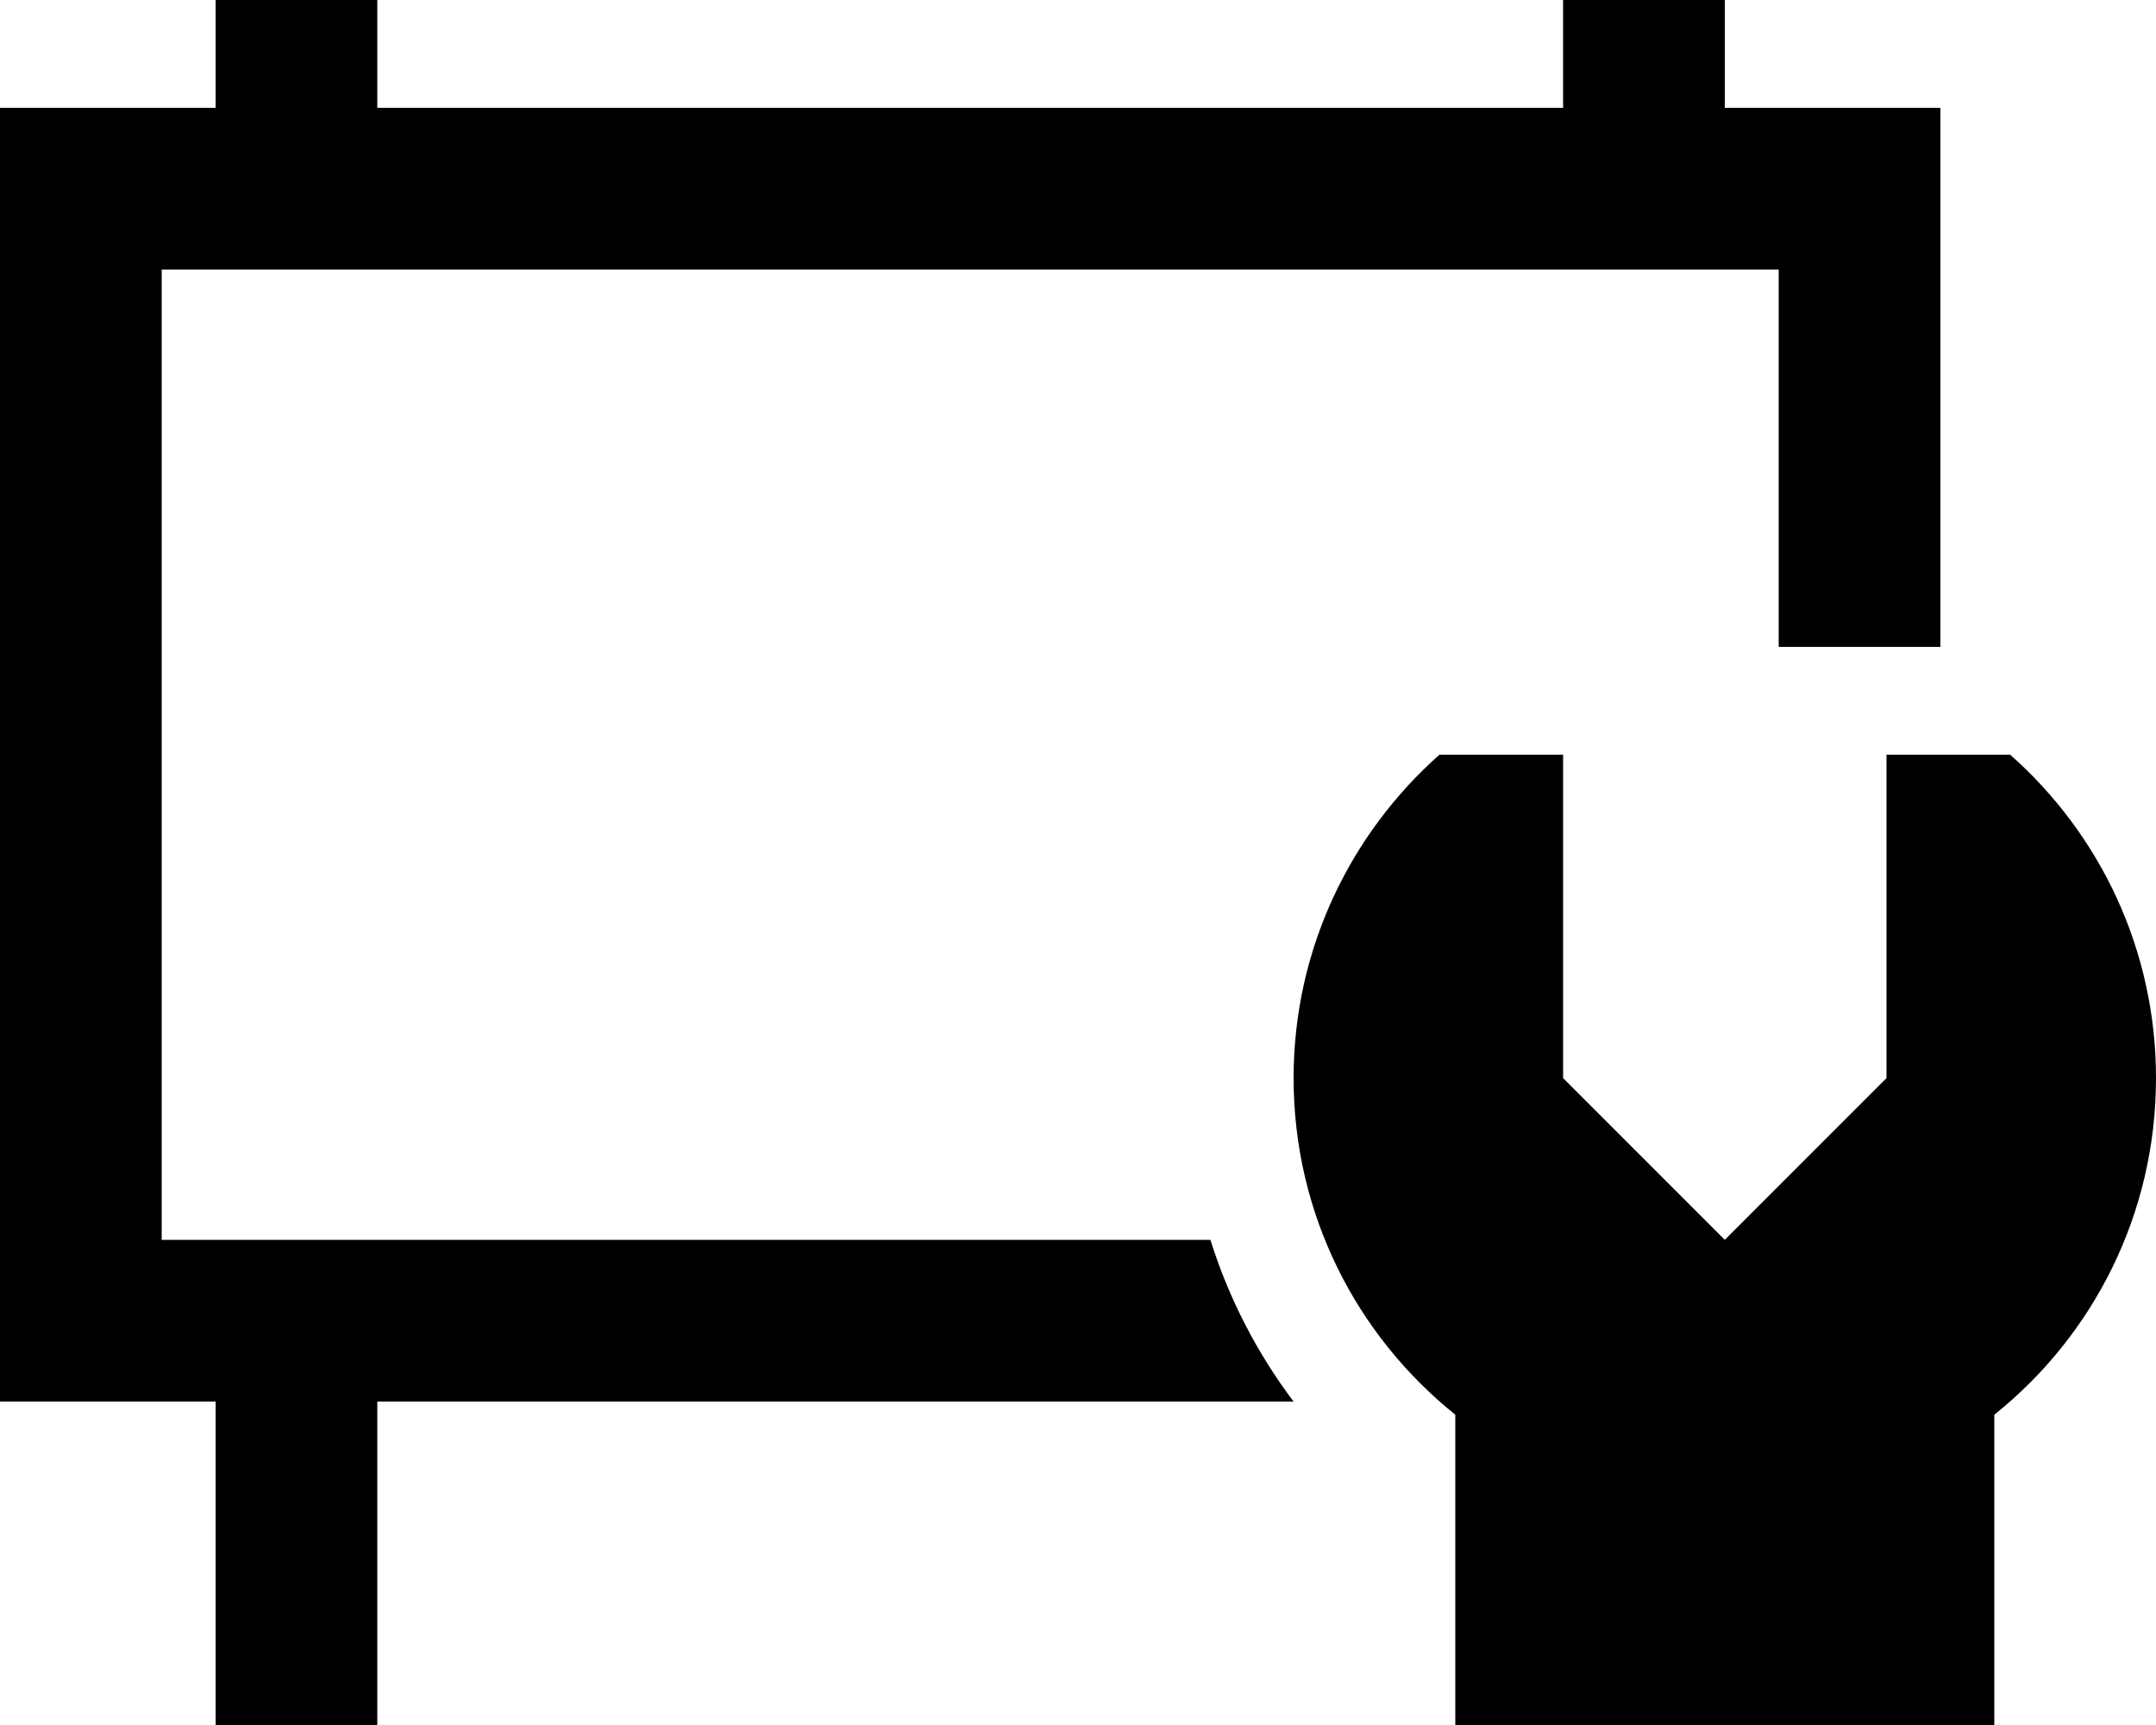 <svg xmlns="http://www.w3.org/2000/svg" viewBox="0 0 640 512"><!--! Font Awesome Pro 6.5.1 by @fontawesome - https://fontawesome.com License - https://fontawesome.com/license (Commercial License) Copyright 2023 Fonticons, Inc. --><path d="M64 32L64 0h48l0 32H464l0-32h48l0 32h16 48V80 192H528V80H48V368H359.3c5.5 17.5 13.9 33.7 24.7 48H112l0 96H64l0-96H48 0V368 80 32H48 64zM427.3 224H464v96l48 48 48-48V224l36.7 0c26.6 23.5 43.3 57.8 43.3 96c0 40.4-18.7 76.5-48 99.9V512H432V419.9c-29.3-23.5-48-59.5-48-99.9c0-38.2 16.8-72.5 43.3-96z"/></svg>
